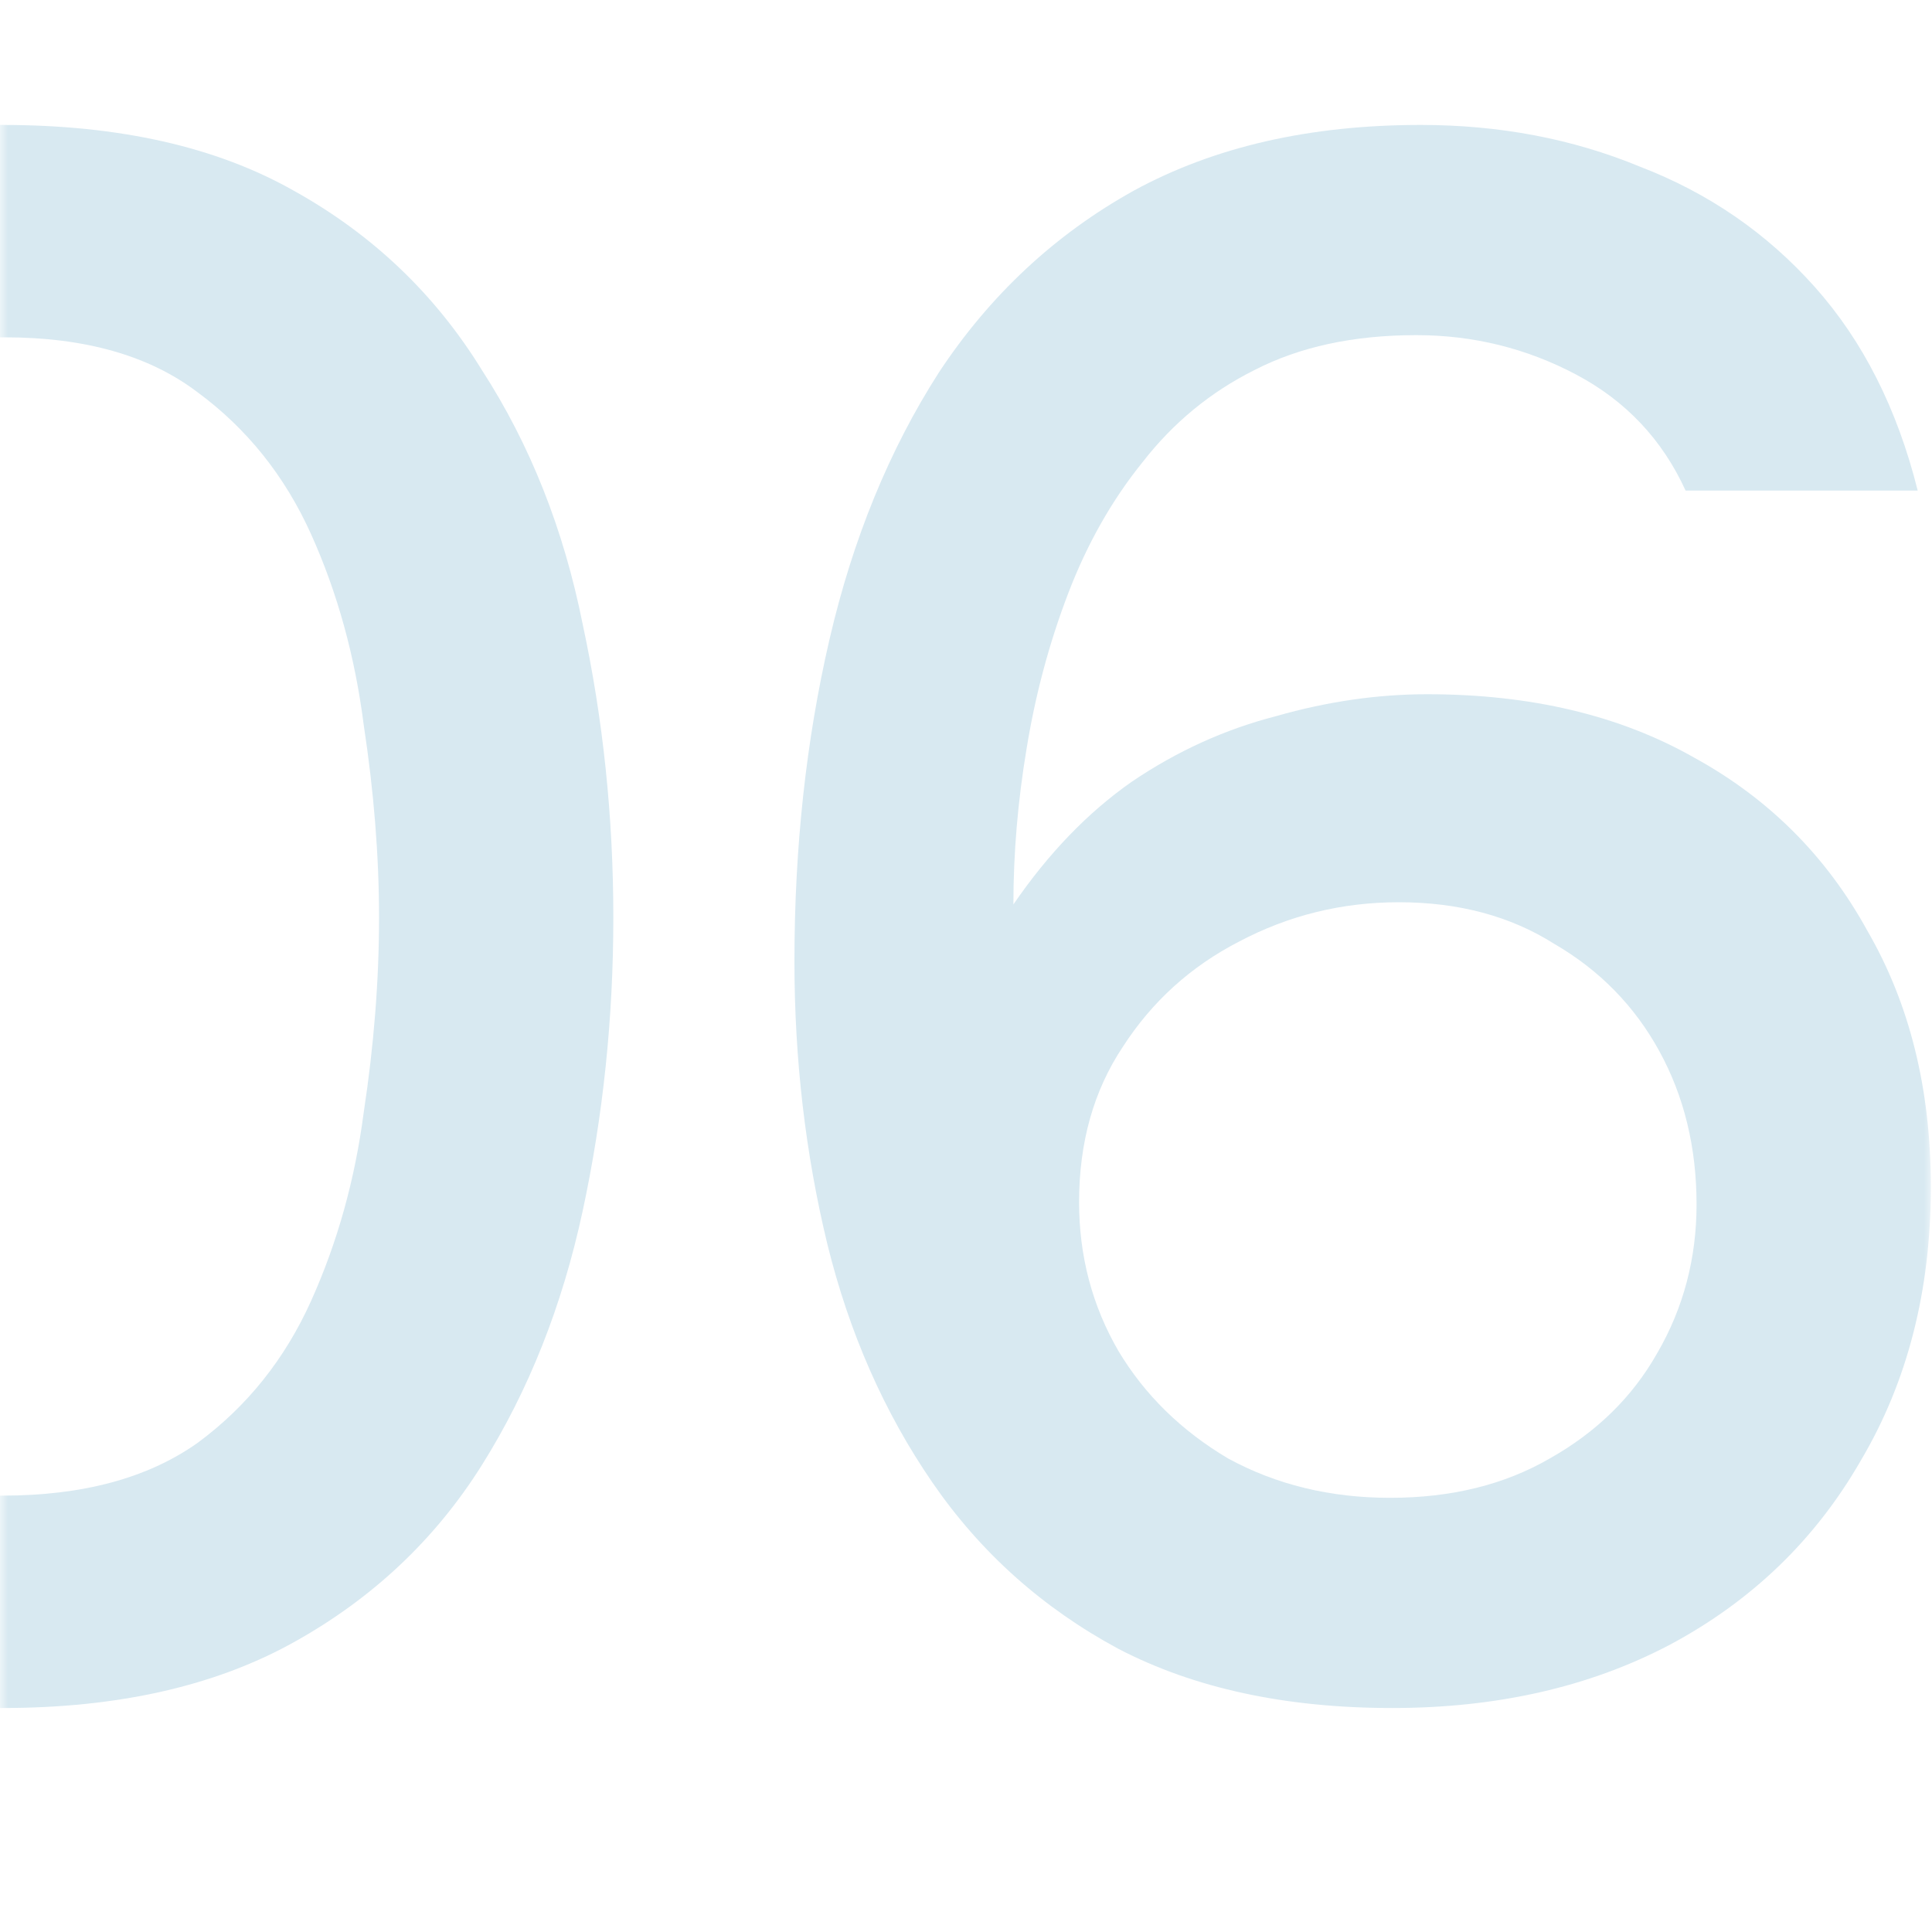 <svg width="120" height="120" viewBox="0 0 120 120" fill="none" xmlns="http://www.w3.org/2000/svg">
<g clip-path="url(#clip0_4258_3072)">
<mask id="mask0_4258_3072" style="mask-type:luminance" maskUnits="userSpaceOnUse" x="0" y="0" width="120" height="120">
<path d="M120 0H0V120H120V0Z" fill="white"/>
</mask>
<g mask="url(#mask0_4258_3072)">
<path d="M86.472 106.088C79.853 106.088 74.186 104.864 69.472 102.416C64.757 99.877 60.904 96.432 57.912 92.08C54.92 87.728 52.744 82.787 51.384 77.256C50.024 71.635 49.344 65.787 49.344 59.712C49.344 52.64 50.069 45.976 51.52 39.72C52.97 33.464 55.237 27.933 58.32 23.128C61.493 18.323 65.528 14.56 70.424 11.84C75.41 9.12 81.349 7.76 88.24 7.76C93.136 7.76 97.669 8.621 101.84 10.344C106.101 11.976 109.728 14.469 112.72 17.824C115.712 21.178 117.843 25.395 119.112 30.472H104.696C103.245 27.299 100.979 24.896 97.896 23.264C94.813 21.632 91.504 20.816 87.968 20.816C84.069 20.816 80.714 21.541 77.904 22.992C75.184 24.352 72.872 26.256 70.968 28.704C69.064 31.061 67.522 33.781 66.344 36.864C65.165 39.947 64.304 43.165 63.76 46.52C63.216 49.784 62.944 53.002 62.944 56.176C65.12 53.002 67.568 50.464 70.288 48.56C73.099 46.656 76.09 45.296 79.264 44.48C82.437 43.573 85.565 43.12 88.648 43.12C95.085 43.12 100.616 44.434 105.24 47.064C109.864 49.602 113.445 53.184 115.984 57.808C118.613 62.341 119.928 67.645 119.928 73.72C119.928 80.157 118.477 85.824 115.576 90.72C112.765 95.616 108.821 99.424 103.744 102.144C98.757 104.773 93 106.088 86.472 106.088ZM86.336 93.032C90.144 93.032 93.453 92.216 96.264 90.584C99.165 88.952 101.387 86.776 102.928 84.056C104.56 81.245 105.376 78.162 105.376 74.808C105.376 71.272 104.605 68.099 103.064 65.288C101.523 62.477 99.347 60.256 96.536 58.624C93.816 56.901 90.597 56.04 86.88 56.04C83.344 56.04 80.034 56.856 76.952 58.488C73.96 60.029 71.557 62.205 69.744 65.016C67.93 67.736 67.024 70.954 67.024 74.672C67.024 78.026 67.84 81.109 69.472 83.92C71.104 86.64 73.371 88.861 76.272 90.584C79.264 92.216 82.618 93.032 86.336 93.032Z" fill="#D8E9F1"/>
<path d="M0 106.088C0.05 106.088 0.101 106.088 0.151 106.088C7.314 106.088 13.343 104.728 18.239 102.008C23.135 99.288 27.034 95.616 29.935 90.992C32.836 86.368 34.922 81.109 36.191 75.216C37.46 69.323 38.095 63.248 38.095 56.992C38.095 50.736 37.46 44.661 36.191 38.768C35.012 32.874 32.927 27.616 29.935 22.992C27.034 18.277 23.135 14.56 18.239 11.84C13.434 9.12 7.404 7.76 0.151 7.76C0.101 7.76 0.05 7.76 0 7.76V20.953C0.095 20.952 0.191 20.952 0.287 20.952C5.274 20.952 9.263 22.085 12.255 24.352C15.338 26.619 17.695 29.565 19.327 33.192C20.959 36.819 22.047 40.763 22.591 45.024C23.226 49.194 23.543 53.184 23.543 56.992C23.543 60.891 23.226 64.925 22.591 69.096C22.047 73.266 20.959 77.165 19.327 80.792C17.695 84.418 15.338 87.365 12.255 89.632C9.172 91.808 5.138 92.896 0.151 92.896C0.101 92.896 0.05 92.896 0 92.895V106.088Z" fill="#D8E9F1"/>
</g>
</g>
<defs>
<clipPath id="clip0_4258_3072">
<rect width="120" height="120" fill="white"/>
</clipPath>
</defs>
</svg>
